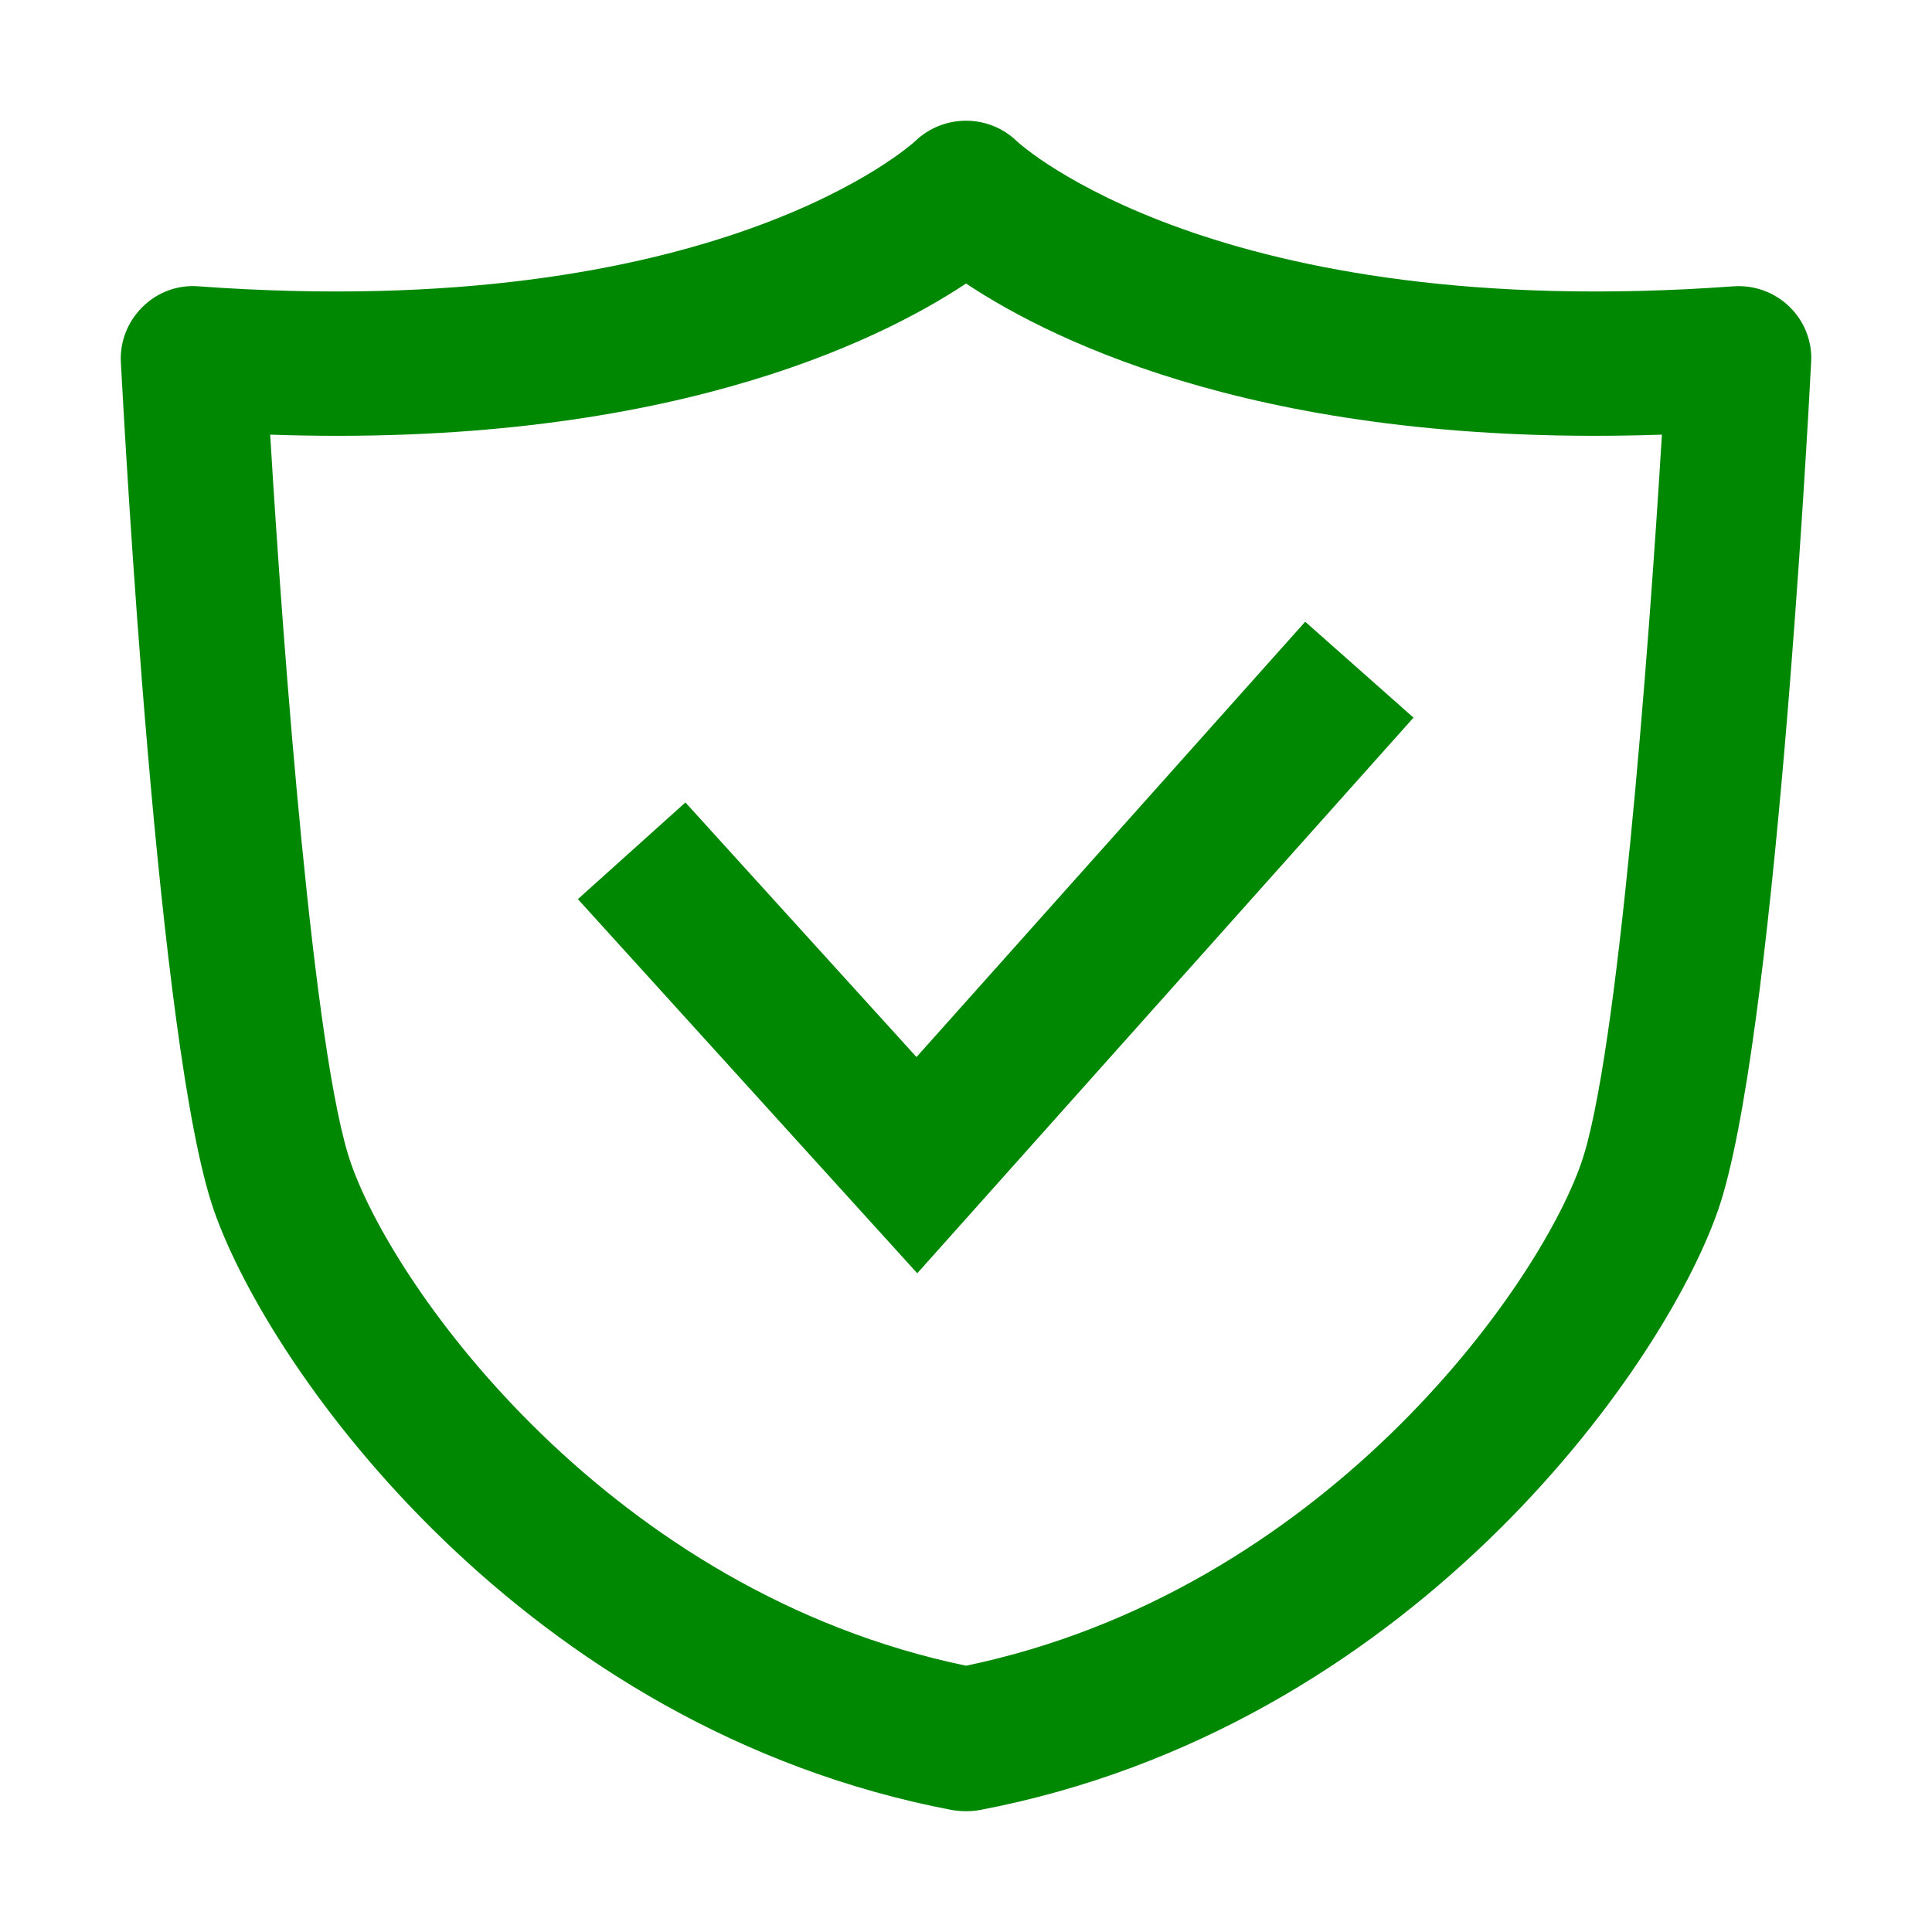 <?xml version="1.0" encoding="UTF-8"?>
<svg id="safety" xmlns="http://www.w3.org/2000/svg" baseProfile="tiny" version="1.2" viewBox="0 0 40 40">
  <!-- Generator: Adobe Illustrator 29.4.0, SVG Export Plug-In . SVG Version: 2.1.0 Build 152)  -->
  <path id="_合体_18" data-name="合体_18" d="M19.72,37.477c-8.868-1.686-14.13-9.089-15.291-12.416S2.581,8.941,2.502,7.496c-.021-.428.144-.844.452-1.144.304-.303.726-.459,1.156-.424,10.73.78,14.798-2.97,14.839-3.007.592-.566,1.529-.562,2.114.012.029.025,4.089,3.775,14.826,2.995.431-.031.853.123,1.161.424.309.3.472.716.448,1.144-.075,1.445-.768,14.233-1.929,17.564-1.161,3.332-6.421,10.73-15.29,12.416-.092.016-.185.023-.278.023s-.188-.008-.281-.023ZM7.265,24.082c.921,2.647,5.394,8.877,12.736,10.405,7.338-1.529,11.812-7.758,12.736-10.405.759-2.18,1.393-10.504,1.671-15.083-8.088.276-12.537-1.887-14.407-3.129-1.874,1.243-6.347,3.406-14.407,3.129.274,4.578.907,12.902,1.671,15.083ZM11.965,18.615l2.226-2.001,4.784,5.271,8.048-9.013,2.242,1.986-10.274,11.504-7.027-7.747Z" fill="#008803"/>
</svg>